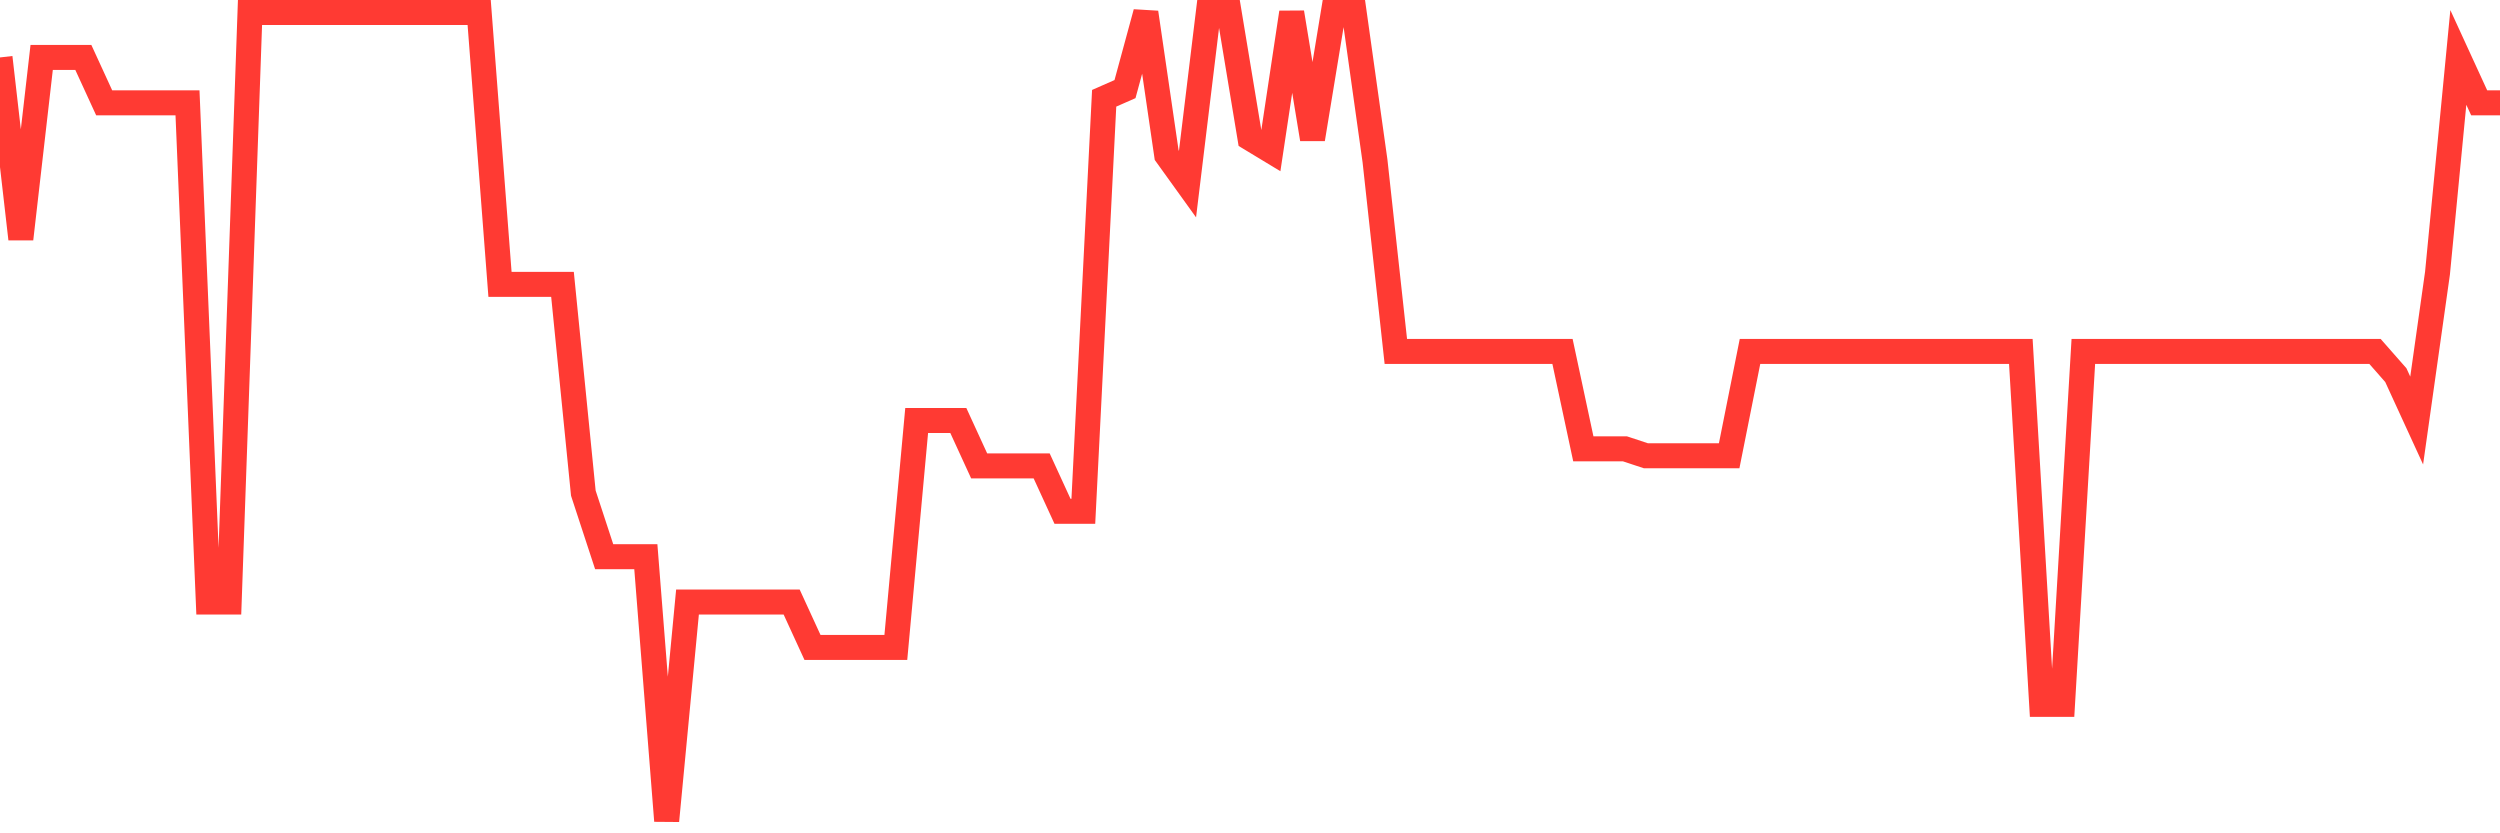 <svg
  xmlns="http://www.w3.org/2000/svg"
  xmlns:xlink="http://www.w3.org/1999/xlink"
  width="120"
  height="40"
  viewBox="0 0 120 40"
  preserveAspectRatio="none"
>
  <polyline
    points="0,2.757 1,11.471 2,2.757 3,2.757 4,2.757 5,4.935 6,4.935 7,4.935 8,4.935 9,4.935 10,28.899 11,28.899 12,0.6 13,0.6 14,0.6 15,0.6 16,0.6 17,0.6 18,0.6 19,0.6 20,0.6 21,0.6 22,0.6 23,0.6 24,13.65 25,13.65 26,13.65 27,13.65 28,23.671 29,26.721 30,26.721 31,26.721 32,39.4 33,28.899 34,28.899 35,28.899 36,28.899 37,28.899 38,28.899 39,31.078 40,31.078 41,31.078 42,31.078 43,31.078 44,20.185 45,20.185 46,20.185 47,22.364 48,22.364 49,22.364 50,22.364 51,24.542 52,24.542 53,4.717 54,4.277 55,0.6 56,7.445 57,8.835 58,0.6 59,0.6 60,6.635 61,7.24 62,0.6 63,6.678 64,0.6 65,0.6 66,7.724 67,16.869 68,16.869 69,16.869 70,16.869 71,16.869 72,16.869 73,16.869 74,16.869 75,16.869 76,21.545 77,21.545 78,21.545 79,21.876 80,21.876 81,21.876 82,21.876 83,21.876 84,16.869 85,16.869 86,16.869 87,16.869 88,16.869 89,16.869 90,16.869 91,16.869 92,16.869 93,16.869 94,16.869 95,16.869 96,16.869 97,16.869 98,33.81 99,33.81 100,16.869 101,16.869 102,16.869 103,16.869 104,16.869 105,16.869 106,16.869 107,16.869 108,16.869 109,16.869 110,16.869 111,16.869 112,16.869 113,16.869 114,16.869 115,18.007 116,20.185 117,13.109 118,2.757 119,4.935 120,4.935"
    fill="none"
    stroke="#ff3a33"
    stroke-width="1.2"
  >
  </polyline>
</svg>